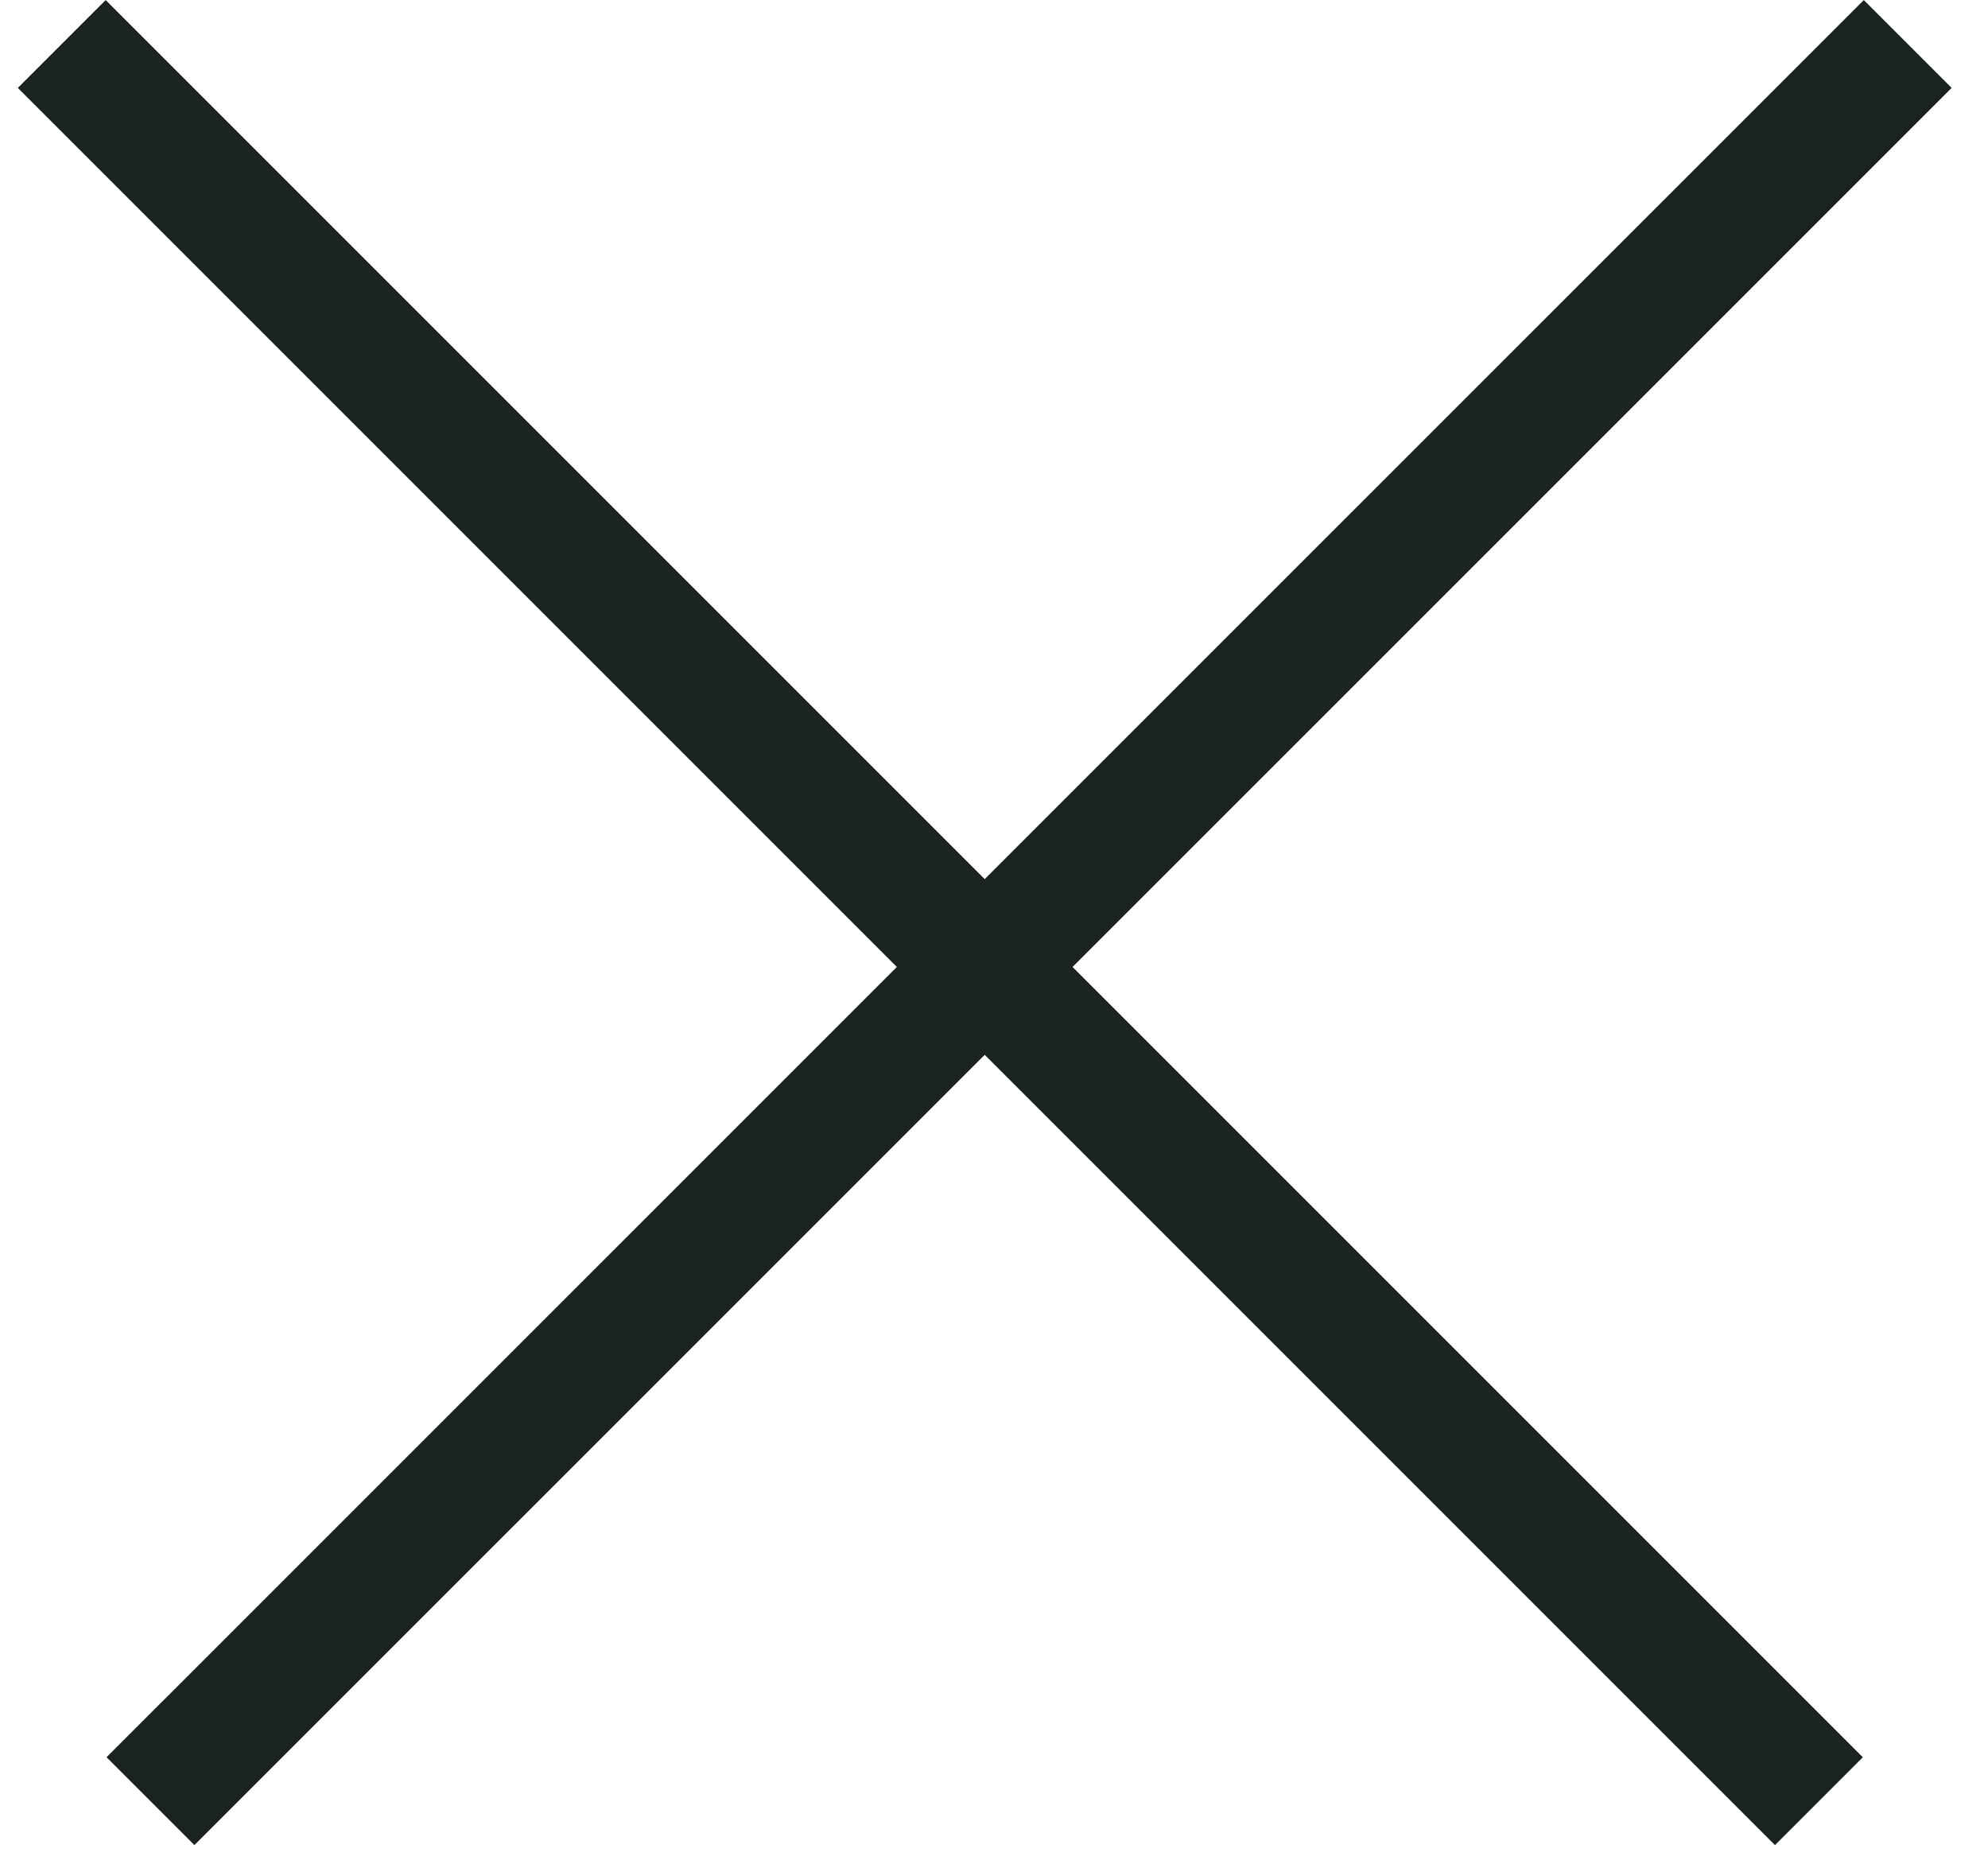 <svg width="16" height="15" viewBox="0 0 16 15" fill="none" xmlns="http://www.w3.org/2000/svg">
<line x1="15.354" y1="0.354" x2="1.211" y2="14.496" stroke="#1A231E"/>
<line x1="14.639" y1="14.496" x2="0.497" y2="0.354" stroke="#1A231E"/>
</svg>
